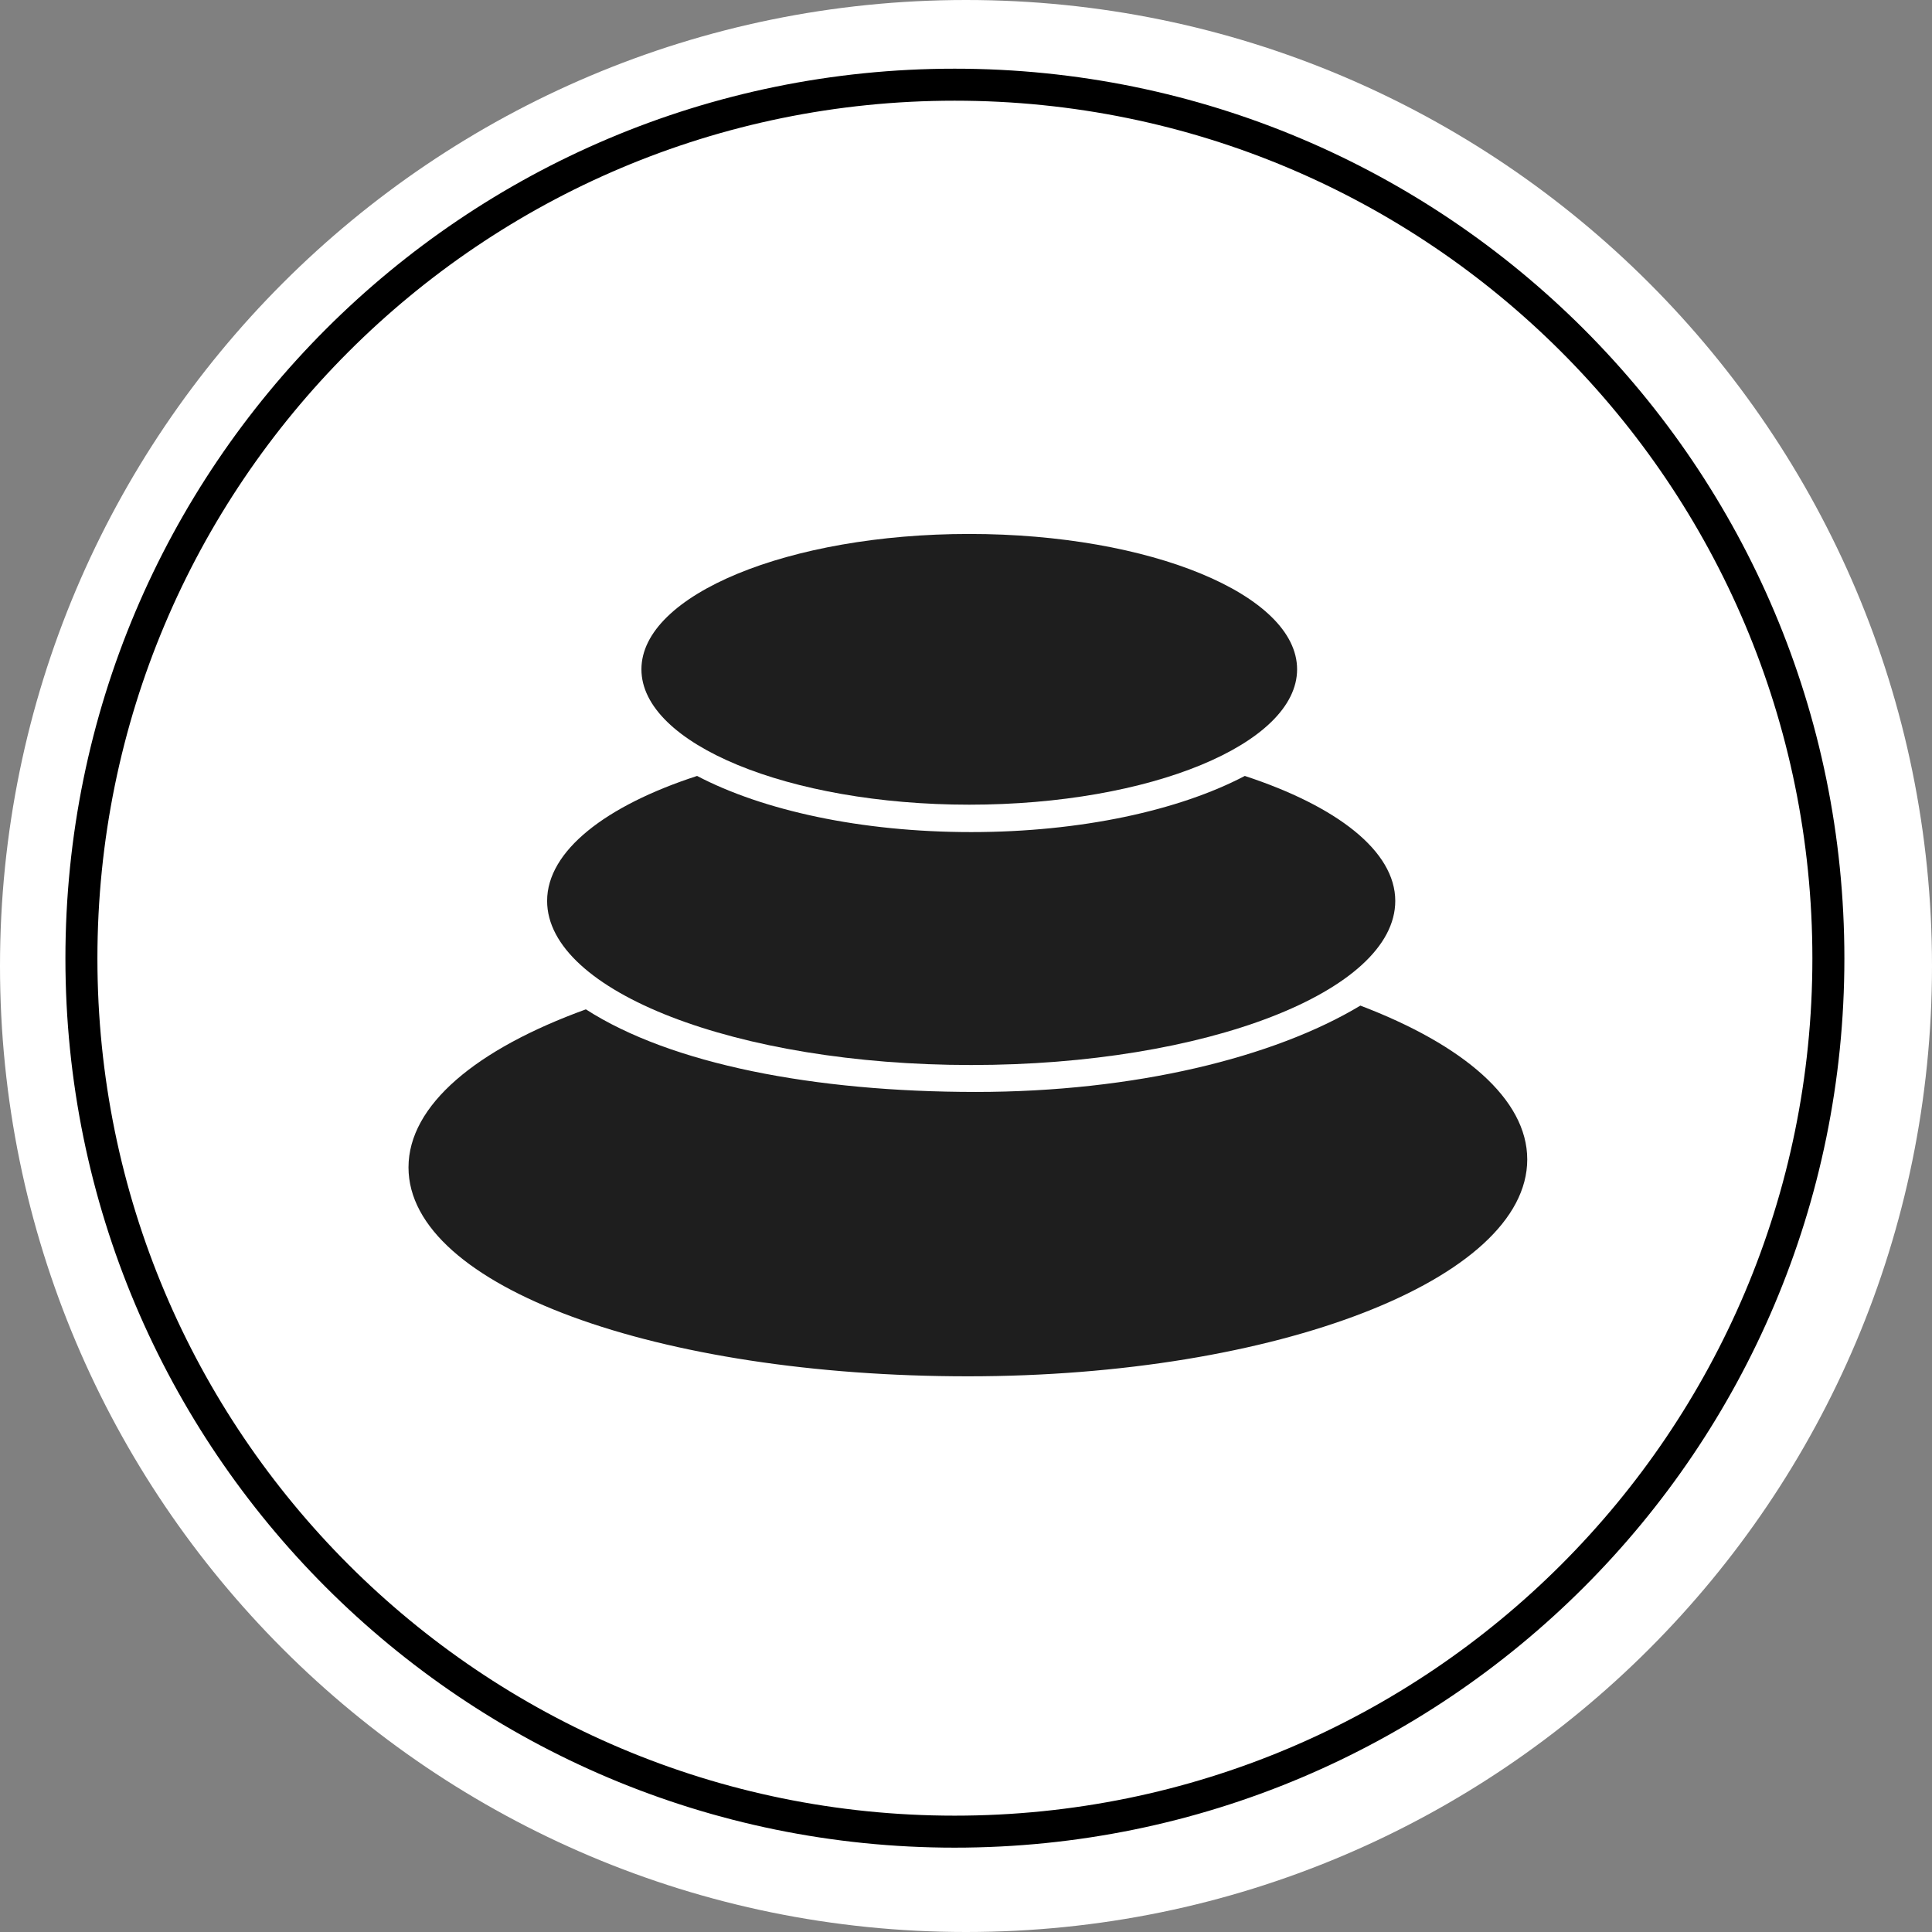<?xml version="1.0" encoding="UTF-8"?>
<svg xmlns="http://www.w3.org/2000/svg" xmlns:xlink="http://www.w3.org/1999/xlink" width="16px" height="16px" viewBox="0 0 16 16" version="1.1">
<rect x="0" y="0" width="16" height="16" fill="#808080" stroke="none"/>
<g id="surface1">
<path style=" stroke:none;fill-rule:evenodd;fill:rgb(100%,100%,100%);fill-opacity:1;" d="M 8 0 C 12.418 0 16 3.582 16 8 C 16 12.418 12.418 16 8 16 C 3.582 16 0 12.418 0 8 C 0 3.582 3.582 0 8 0 Z M 8 0 "/>
<path style=" stroke:none;fill-rule:nonzero;fill:rgb(11.765%,11.765%,11.765%);fill-opacity:1;" d="M 8.016 11.398 C 5.457 11.398 3.383 10.66 3.383 9.668 C 3.383 9.152 3.945 8.688 4.852 8.359 C 5.555 8.812 6.742 9.043 8.082 9.043 C 9.395 9.043 10.551 8.758 11.266 8.328 C 12.117 8.652 12.648 9.102 12.648 9.602 C 12.648 10.594 10.574 11.398 8.016 11.398 Z M 8.016 11.398 "/>
<path style=" stroke:none;fill-rule:nonzero;fill:rgb(11.765%,11.765%,11.765%);fill-opacity:1;" d="M 8.043 8.82 C 6.102 8.82 4.531 8.211 4.531 7.461 C 4.531 7.047 5.016 6.672 5.773 6.426 C 6.316 6.711 7.129 6.891 8.043 6.891 C 8.953 6.891 9.766 6.711 10.309 6.426 C 11.07 6.676 11.555 7.047 11.555 7.461 C 11.555 8.211 9.984 8.82 8.043 8.82 Z M 8.043 8.82 "/>
<path style=" stroke:none;fill-rule:nonzero;fill:rgb(11.765%,11.765%,11.765%);fill-opacity:1;" d="M 8.027 6.664 C 6.531 6.664 5.312 6.16 5.312 5.543 C 5.312 4.926 6.531 4.422 8.027 4.422 C 9.527 4.422 10.742 4.926 10.742 5.543 C 10.742 6.16 9.527 6.664 8.027 6.664 Z M 8.027 6.664 "/>
<path style="fill:none;stroke-width:5;stroke-linecap:butt;stroke-linejoin:miter;stroke:rgb(0%,0%,0%);stroke-opacity:1;stroke-miterlimit:10;" d="M 417.394 201.814 C 417.394 277.18 356.31 338.264 280.87 338.264 C 205.504 338.264 144.42 277.18 144.42 201.814 C 144.42 126.374 205.504 65.29 280.87 65.29 C 356.31 65.29 417.394 126.374 417.394 201.814 Z M 417.394 201.814 " transform="matrix(0.053,0,0,0.053,-6.98,-2.759)"/>
</g>
</svg>
